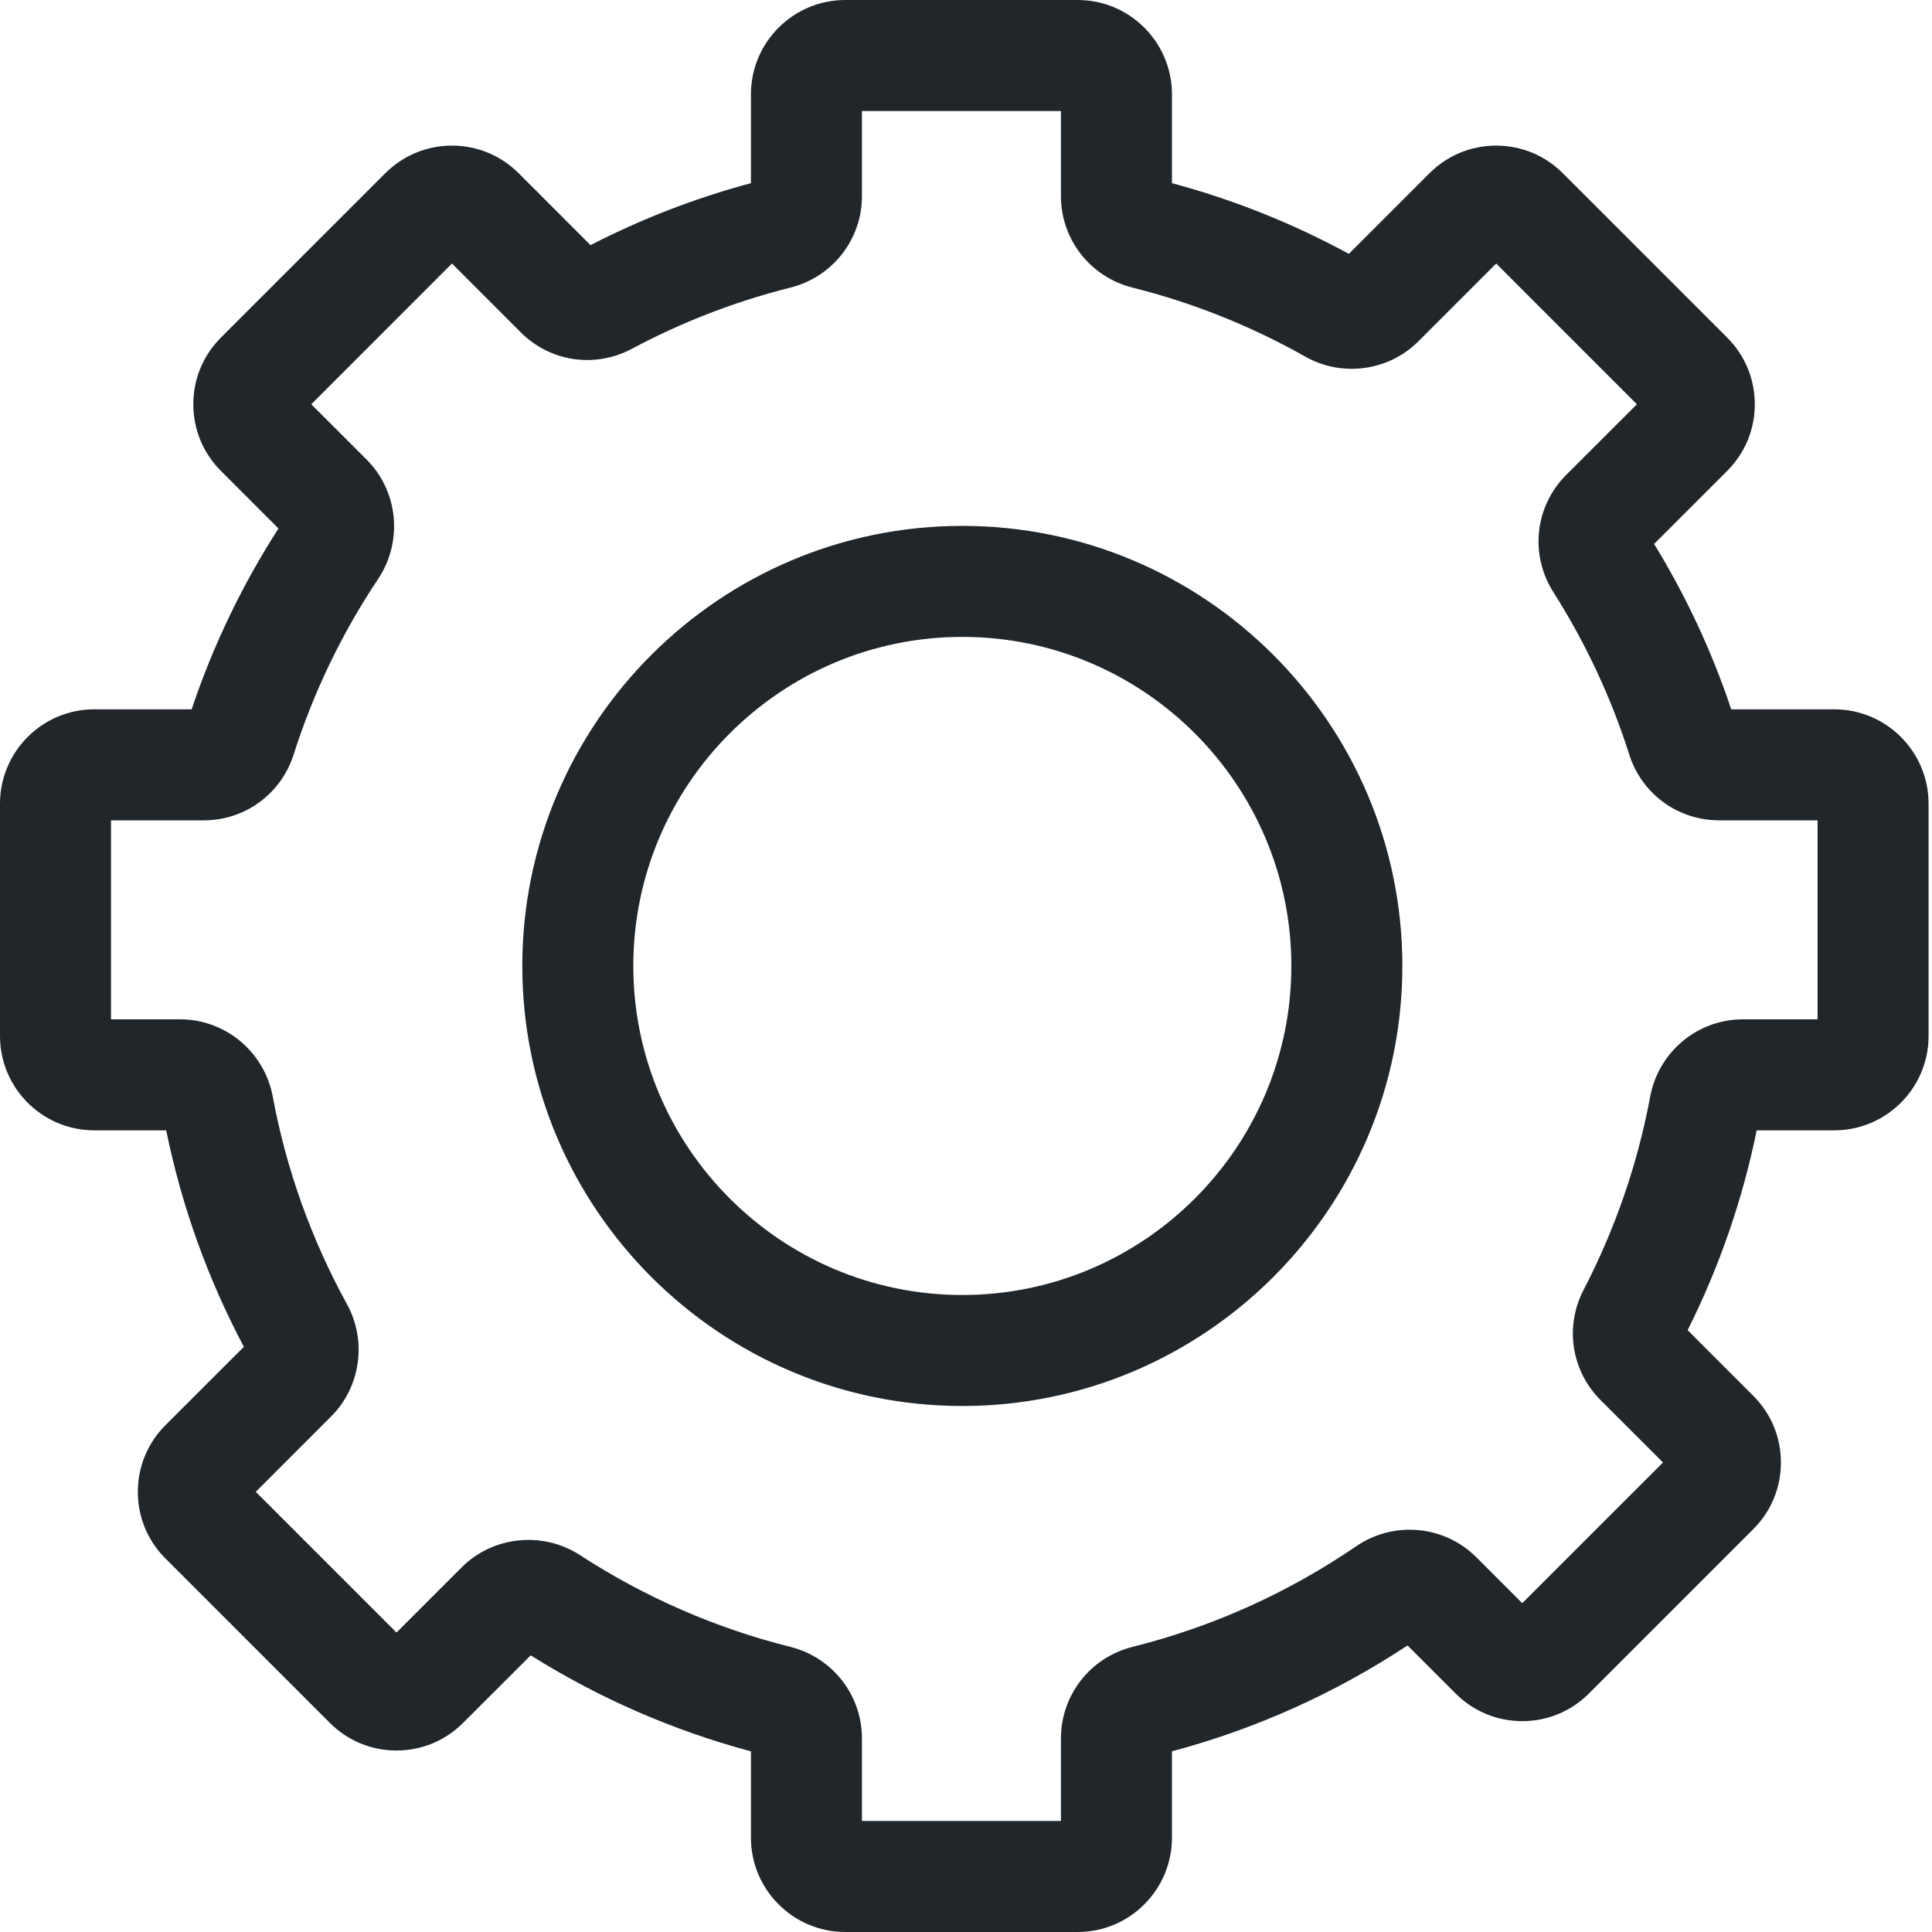 <svg xmlns="http://www.w3.org/2000/svg" width="35" height="35" viewBox="0 0 35 35" fill="none"><path fill-rule="evenodd" clip-rule="evenodd" d="M31.574 18.466H32.927V14.861H31.143C30.396 14.861 29.742 14.382 29.516 13.67C29.187 12.636 28.725 11.647 28.142 10.729C27.709 10.047 27.804 9.173 28.374 8.603L29.654 7.324L27.105 4.774L25.696 6.183C25.156 6.723 24.313 6.837 23.647 6.461C22.663 5.905 21.609 5.484 20.515 5.21C19.753 5.018 19.22 4.338 19.22 3.554V2.011H15.615V3.553C15.615 4.337 15.082 5.019 14.319 5.21C13.322 5.46 12.357 5.833 11.448 6.318C10.779 6.675 9.969 6.556 9.434 6.021L8.188 4.774L5.639 7.324L6.642 8.326C7.216 8.9 7.303 9.809 6.851 10.487C6.193 11.473 5.678 12.543 5.32 13.668C5.093 14.382 4.439 14.861 3.693 14.861H2.011V18.466H3.262C4.083 18.466 4.789 19.054 4.941 19.865C5.186 21.185 5.64 22.451 6.287 23.629C6.651 24.292 6.533 25.127 5.999 25.66L4.634 27.026L7.183 29.575L8.365 28.393C8.931 27.827 9.833 27.734 10.508 28.173C11.682 28.936 12.964 29.495 14.319 29.835C15.082 30.027 15.615 30.708 15.615 31.492V32.989H19.22V31.492C19.22 30.708 19.753 30.026 20.516 29.835C21.966 29.472 23.33 28.858 24.57 28.011C25.25 27.547 26.165 27.631 26.745 28.211L27.577 29.043L30.127 26.494L28.995 25.363C28.466 24.834 28.343 24.032 28.689 23.366C29.261 22.264 29.667 21.087 29.895 19.866C30.046 19.055 30.752 18.466 31.574 18.466ZM31.363 12.85H33.23C34.171 12.85 34.938 13.617 34.938 14.558V18.769C34.938 19.711 34.171 20.477 33.23 20.477H31.824C31.568 21.734 31.148 22.95 30.573 24.097L31.762 25.286C32.085 25.609 32.263 26.038 32.263 26.494C32.263 26.951 32.085 27.38 31.762 27.702L28.785 30.679C28.463 31.002 28.034 31.18 27.577 31.18C27.121 31.18 26.692 31.002 26.369 30.679L25.499 29.809C24.183 30.677 22.75 31.321 21.231 31.727V33.292C21.231 34.234 20.465 35 19.523 35H15.312C14.371 35 13.604 34.234 13.604 33.292V31.727C12.194 31.35 10.854 30.765 9.614 29.988L8.39 31.211C8.068 31.534 7.639 31.712 7.183 31.712C6.726 31.712 6.297 31.534 5.975 31.211L2.998 28.234C2.675 27.912 2.497 27.483 2.497 27.026C2.497 26.57 2.675 26.141 2.998 25.818L4.418 24.399C3.763 23.163 3.29 21.846 3.011 20.477H1.708C0.766 20.477 0 19.711 0 18.769V14.558C0 13.617 0.766 12.85 1.708 12.85H3.472C3.858 11.698 4.386 10.598 5.045 9.574L4.002 8.531C3.68 8.209 3.502 7.78 3.502 7.324C3.502 6.867 3.68 6.438 4.002 6.116L6.98 3.138C7.303 2.816 7.731 2.638 8.188 2.638C8.644 2.638 9.073 2.816 9.396 3.138L10.698 4.441C11.624 3.964 12.6 3.587 13.604 3.318V1.708C13.604 0.766 14.371 0 15.312 0H19.523C20.465 0 21.231 0.766 21.231 1.708V3.318C22.345 3.617 23.421 4.047 24.436 4.599L25.897 3.138C26.219 2.816 26.648 2.638 27.104 2.638C27.561 2.638 27.989 2.816 28.312 3.138L31.29 6.116C31.612 6.438 31.79 6.867 31.79 7.324C31.79 7.78 31.612 8.209 31.289 8.531L29.966 9.854C30.544 10.798 31.013 11.803 31.363 12.85ZM11.473 17.499C11.473 20.786 14.147 23.46 17.433 23.46C20.72 23.46 23.394 20.786 23.394 17.499C23.394 14.212 20.72 11.538 17.433 11.538C14.147 11.538 11.473 14.212 11.473 17.499ZM9.462 17.499C9.462 13.103 13.038 9.527 17.433 9.527C21.829 9.527 25.405 13.103 25.405 17.499C25.405 21.895 21.829 25.471 17.433 25.471C13.038 25.471 9.462 21.895 9.462 17.499Z" fill="#21262B"></path></svg>